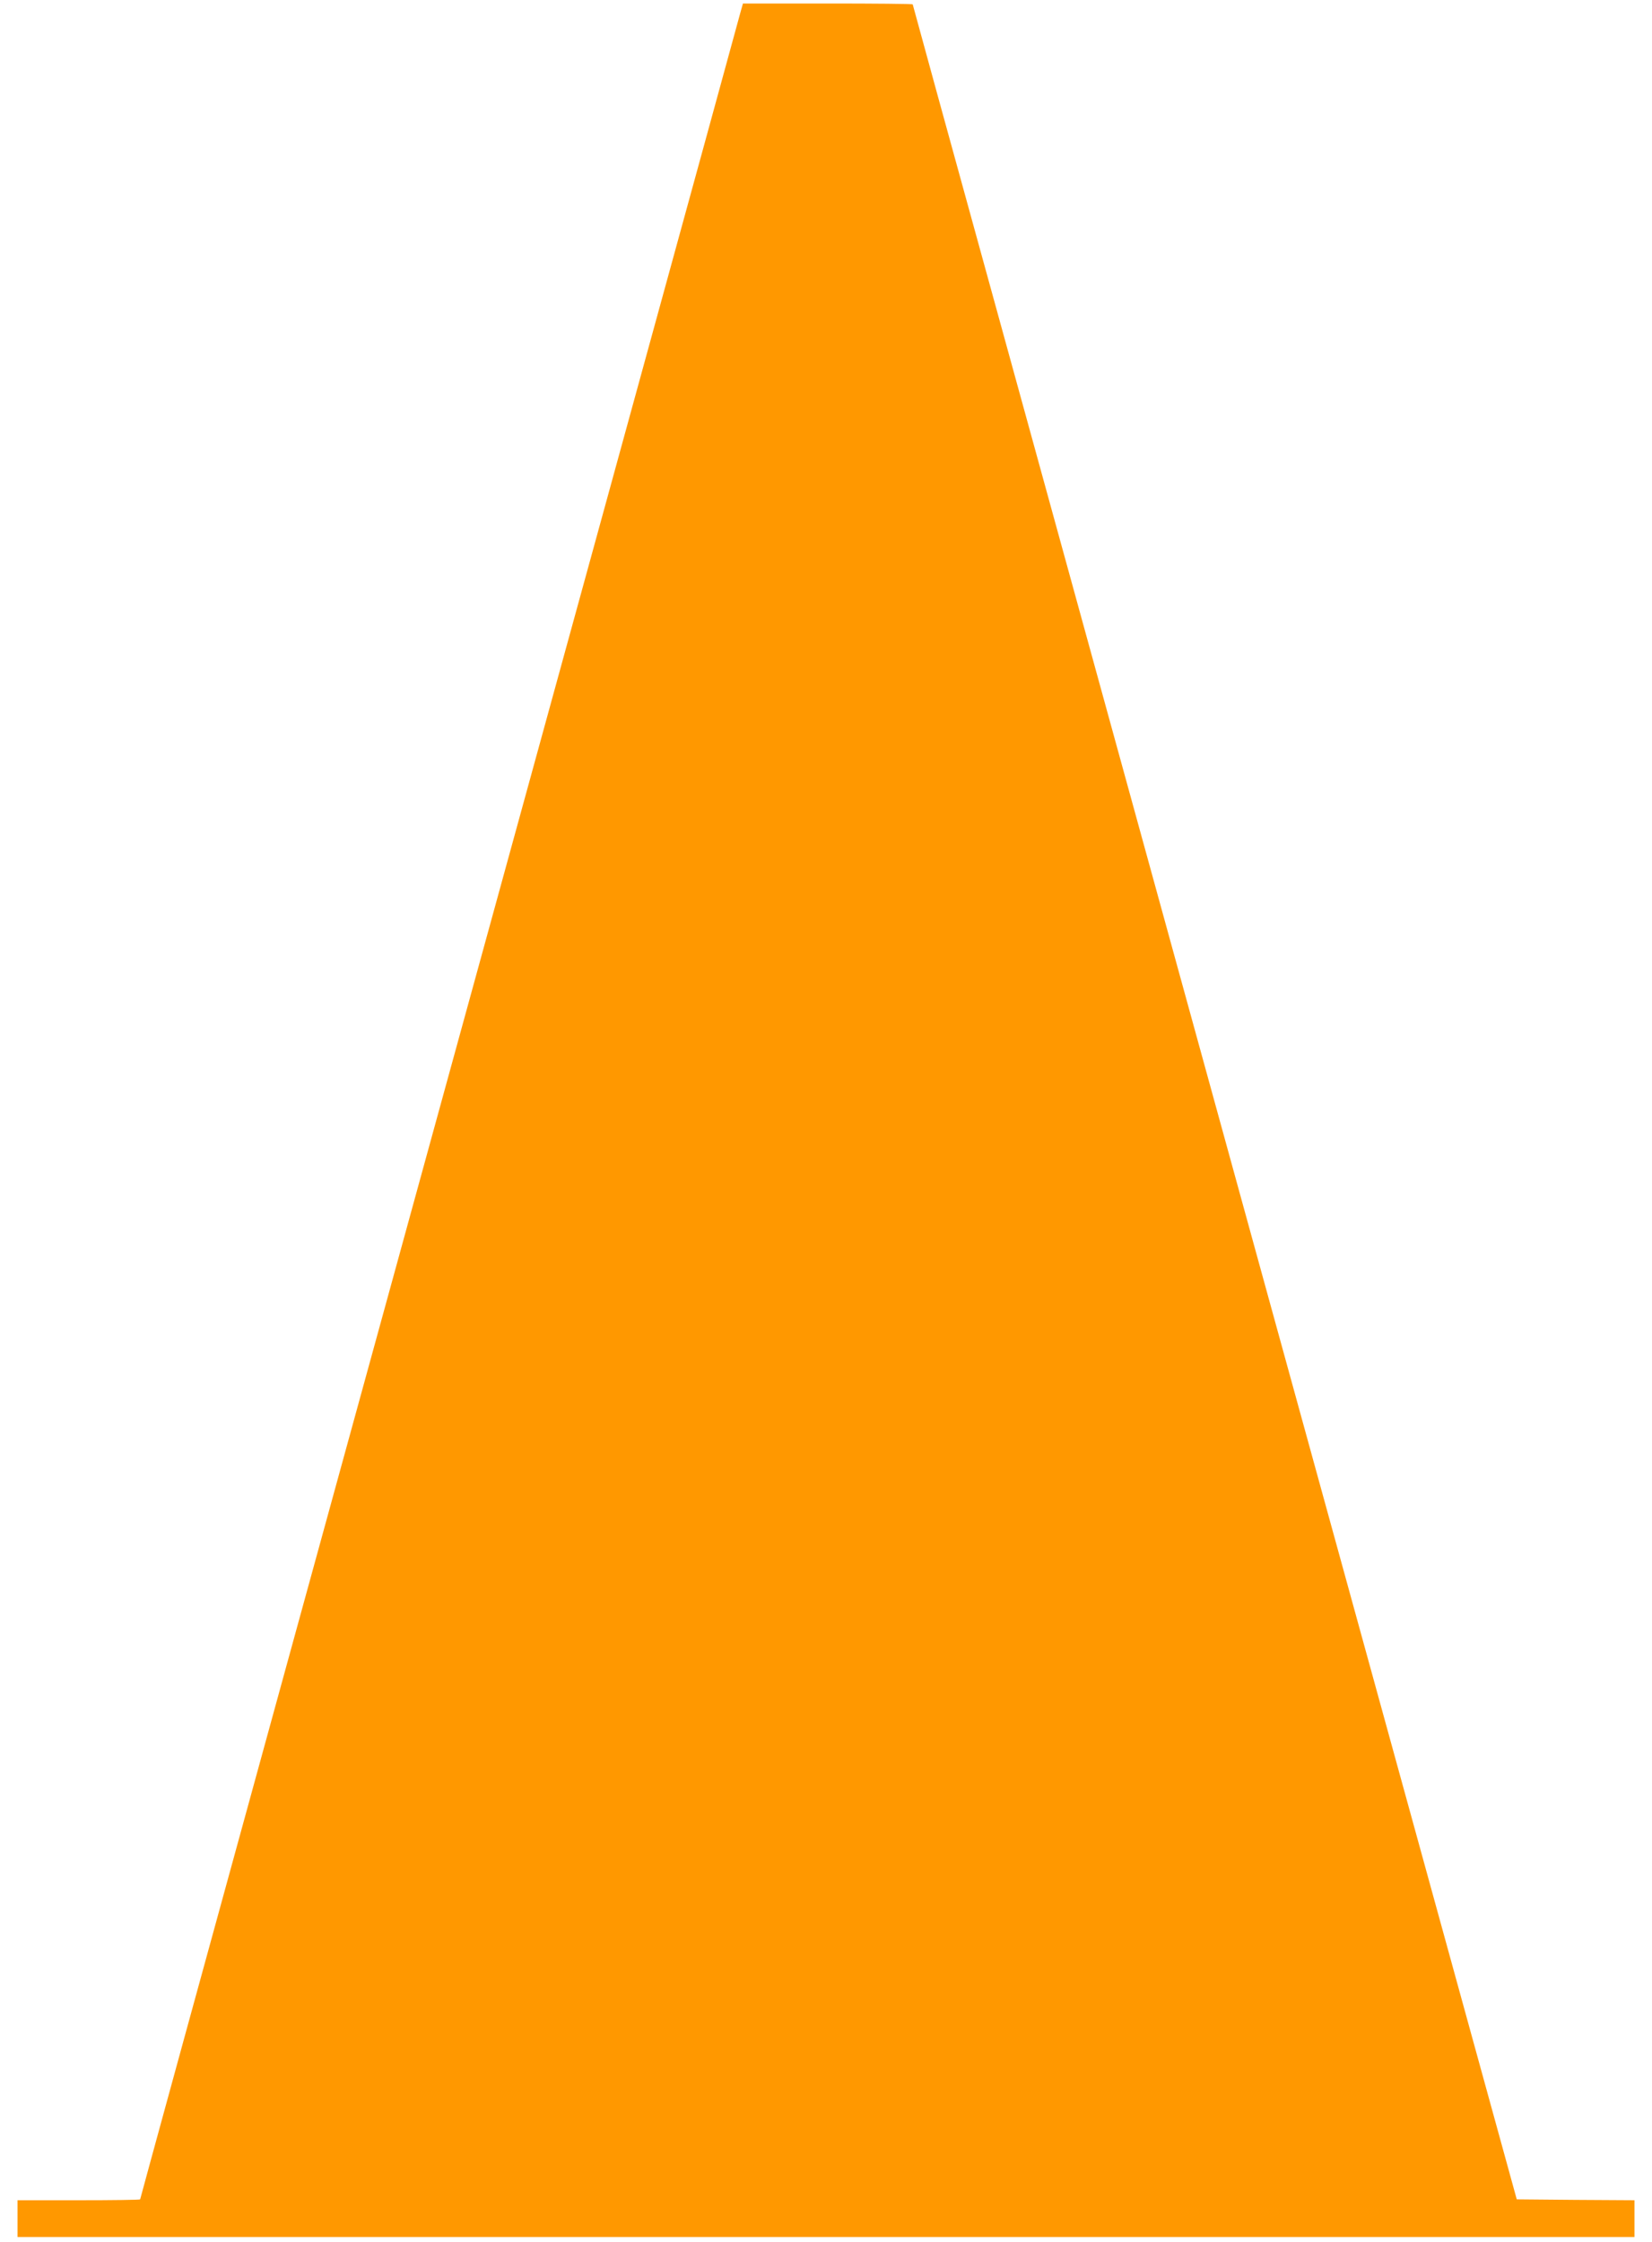<?xml version="1.0" standalone="no"?>
<!DOCTYPE svg PUBLIC "-//W3C//DTD SVG 20010904//EN"
 "http://www.w3.org/TR/2001/REC-SVG-20010904/DTD/svg10.dtd">
<svg version="1.0" xmlns="http://www.w3.org/2000/svg"
 width="943pt" height="1280pt" viewBox="0 0 943 1280"
 preserveAspectRatio="xMidYMid meet">
<g transform="translate(0,1280) scale(0.1,-0.1)"
fill="#ff9800" stroke="none">
<path d="M4229 12738 c-11 -44 -1135 -4138 -2595 -9451 -459 -1670 -834 -3039
-834 -3042 0 -3 -157 -5 -350 -5 l-350 0 0 -105 0 -105 4615 0 4615 0 0 105 0
105 -336 2 -336 3 -263 955 c-276 1001 -1895 6883 -2709 9843 -262 950 -476
1730 -476 1732 0 3 -218 5 -485 5 l-484 0 -12 -42z"/>
</g>
</svg>
